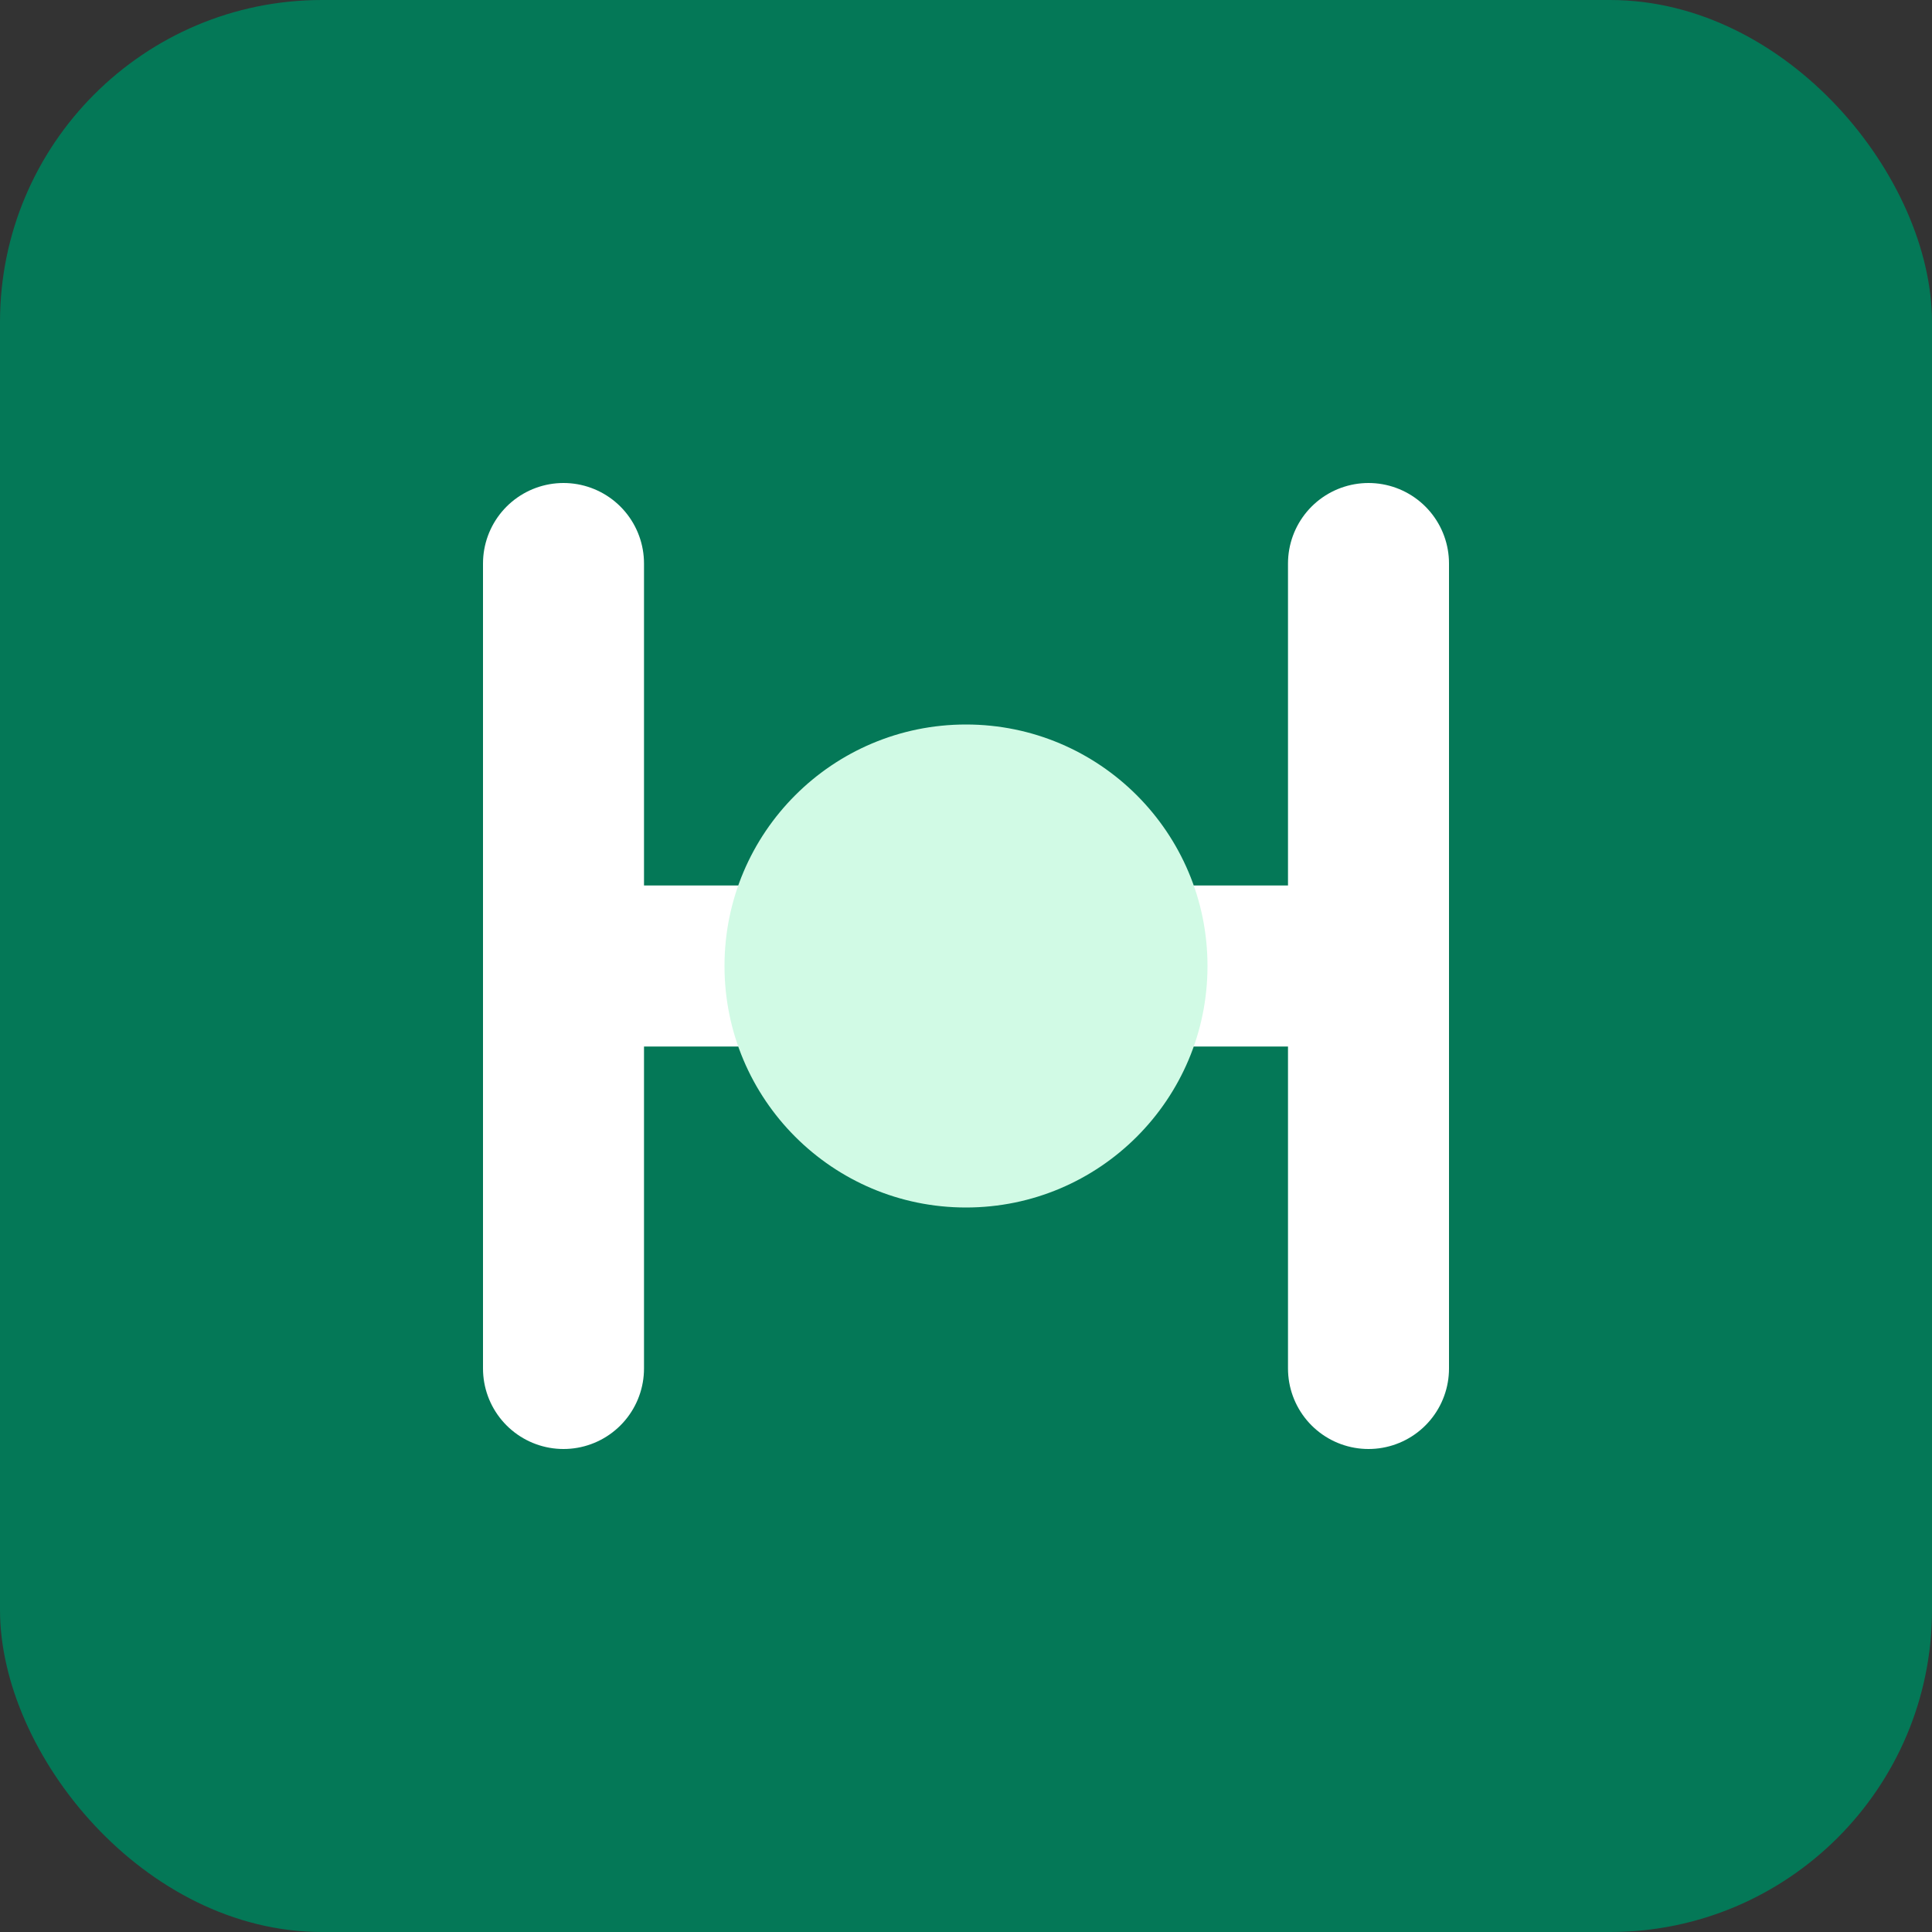 <svg width="48" height="48" viewBox="0 0 48 48" fill="none" xmlns="http://www.w3.org/2000/svg">
  <rect x="0" y="0" width="48" height="48" fill="#333333" stroke="none"/>
  <rect width="48" height="48" rx="8" fill="#047857"/>
  <path d="M14 14L14 34" stroke="white" stroke-width="4" stroke-linecap="round"/>
  <path d="M34 14L34 34" stroke="white" stroke-width="4" stroke-linecap="round"/>
  <path d="M14 24L34 24" stroke="white" stroke-width="4" stroke-linecap="round"/>
  <circle cx="24" cy="24" r="6" fill="#D1FAE5"/>
</svg>